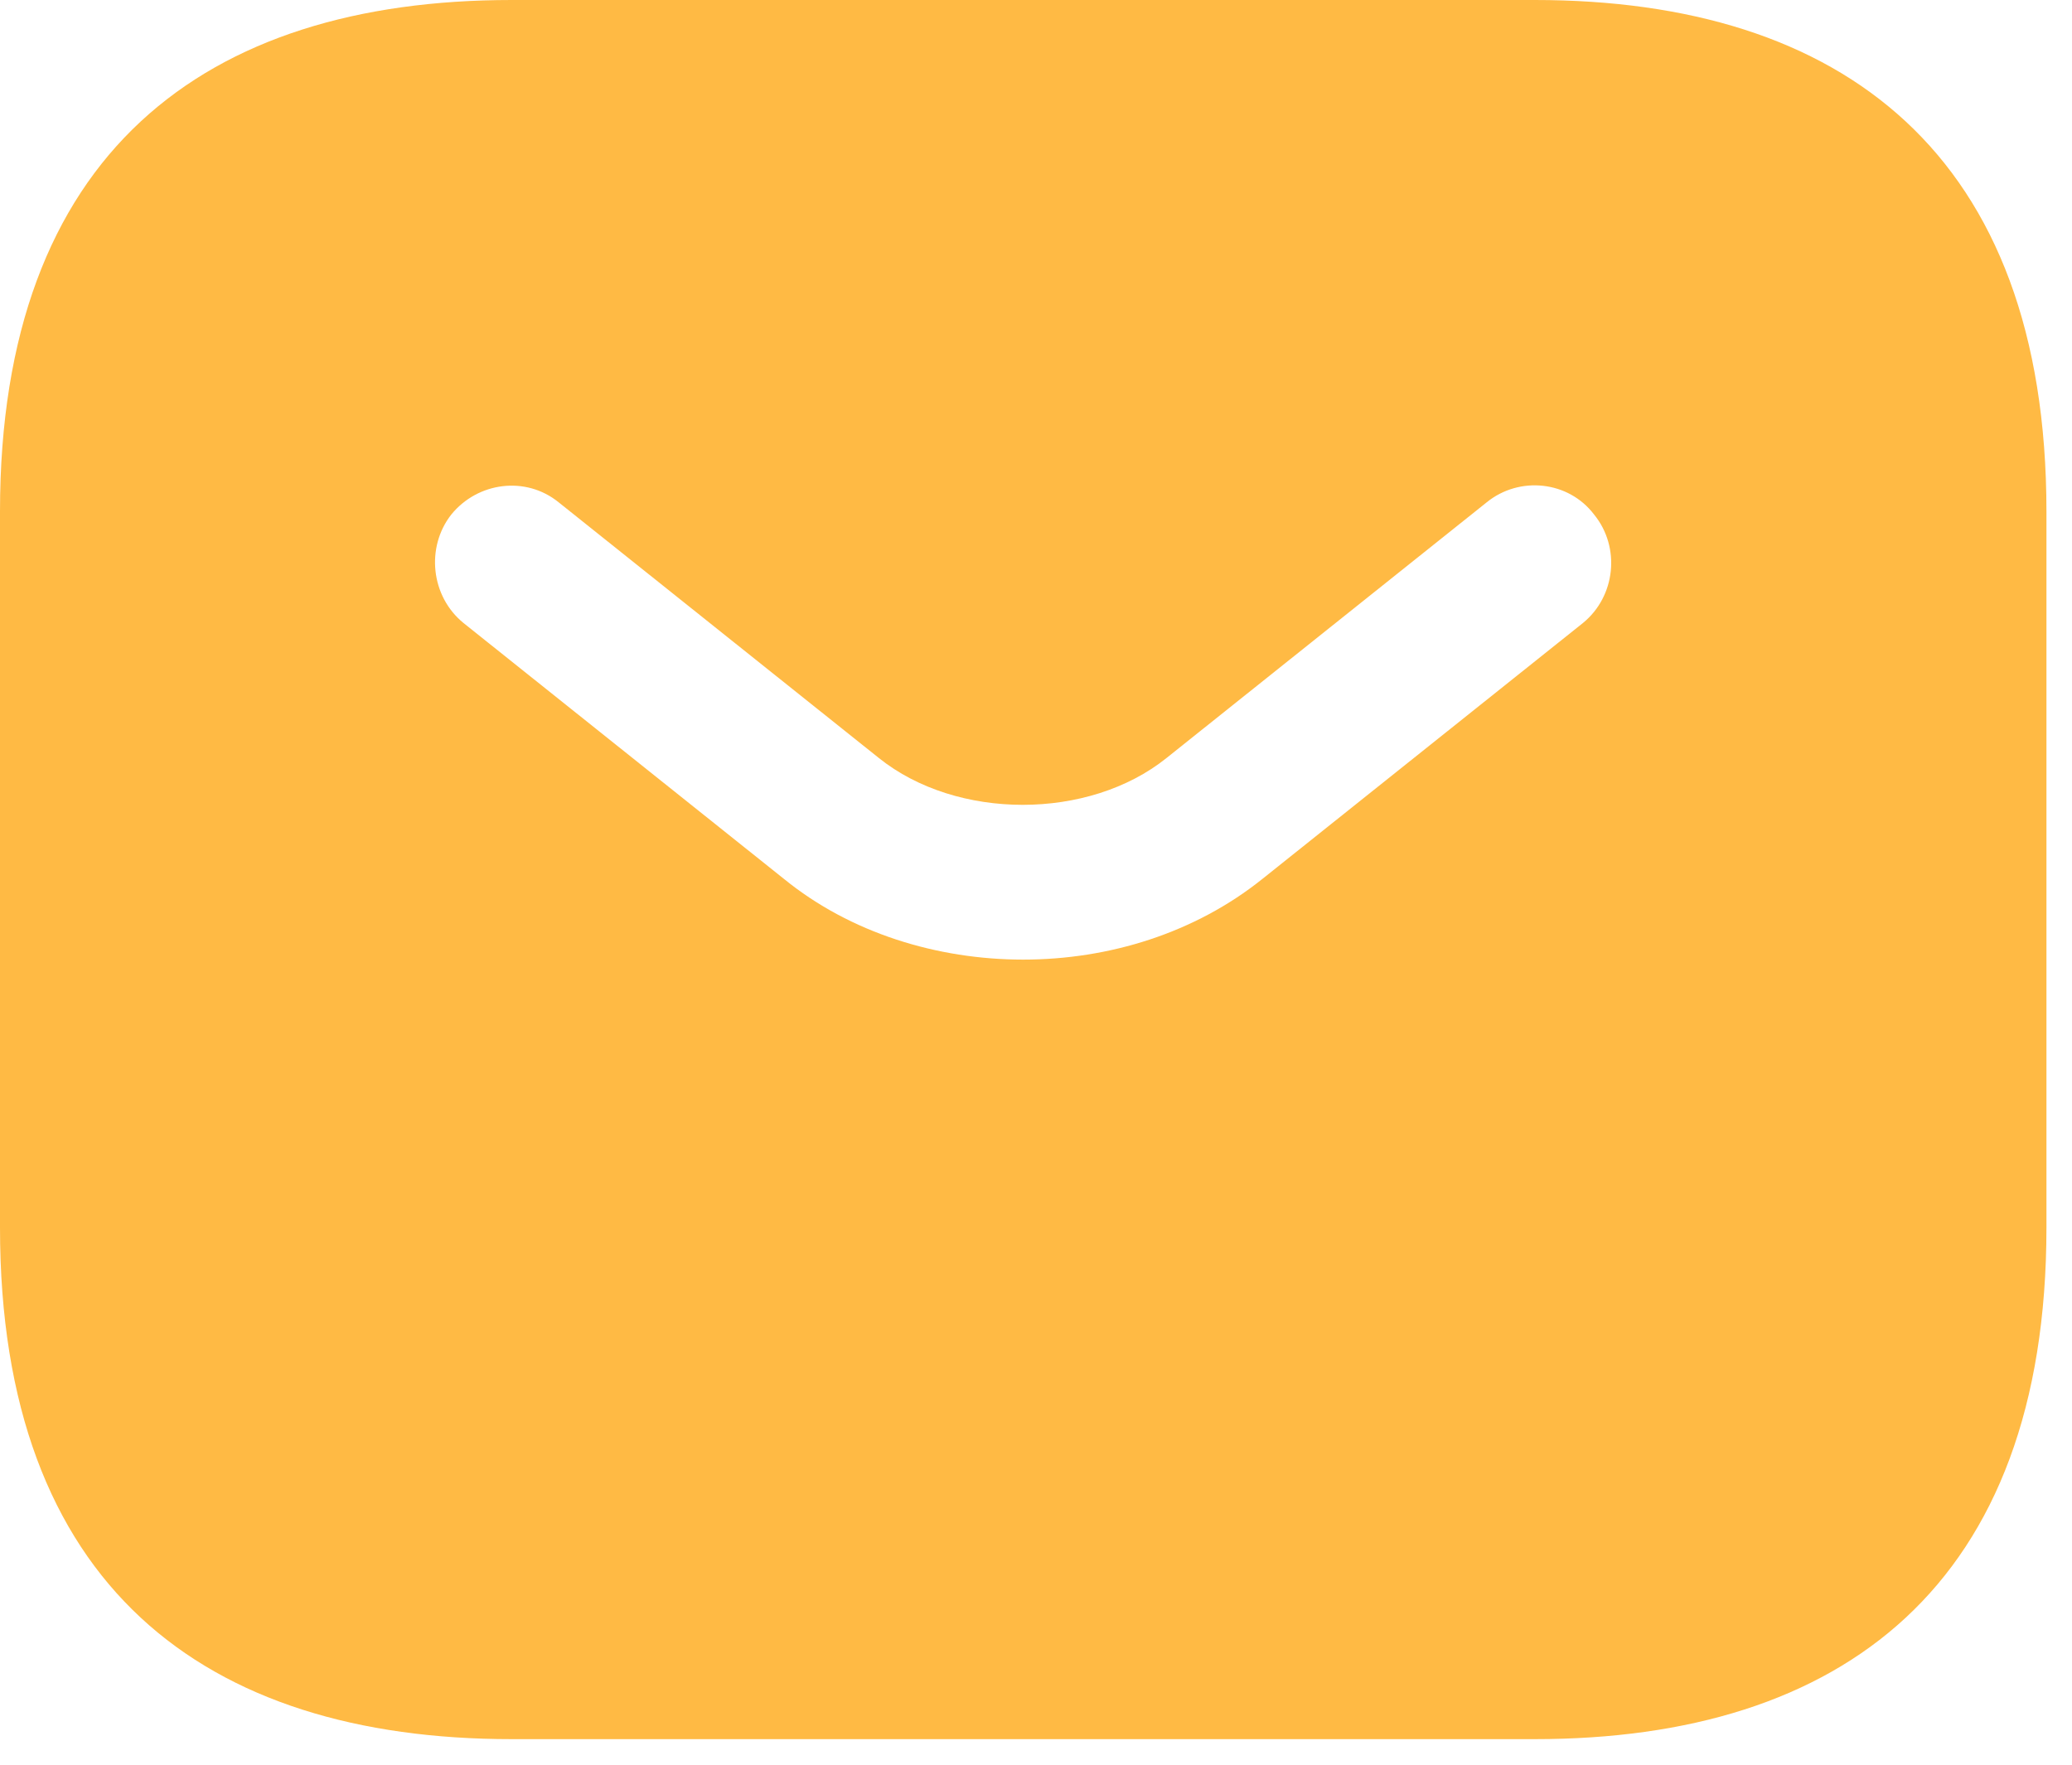 <svg width="27" height="23" viewBox="0 0 27 23" fill="none" xmlns="http://www.w3.org/2000/svg">
<path d="M20 0H6.667C2.667 0 0 2 0 6.667V16C0 20.667 2.667 22.667 6.667 22.667H20C24 22.667 26.667 20.667 26.667 16V6.667C26.667 2 24 0 20 0ZM20.627 8.12L16.453 11.453C15.573 12.16 14.453 12.507 13.333 12.507C12.213 12.507 11.08 12.16 10.213 11.453L6.04 8.12C5.613 7.773 5.547 7.133 5.88 6.707C6.227 6.28 6.853 6.2 7.28 6.547L11.453 9.88C12.467 10.693 14.187 10.693 15.2 9.88L19.373 6.547C19.8 6.2 20.44 6.267 20.773 6.707C21.12 7.133 21.053 7.773 20.627 8.12Z" fill="#FFBA44"/>
</svg>
